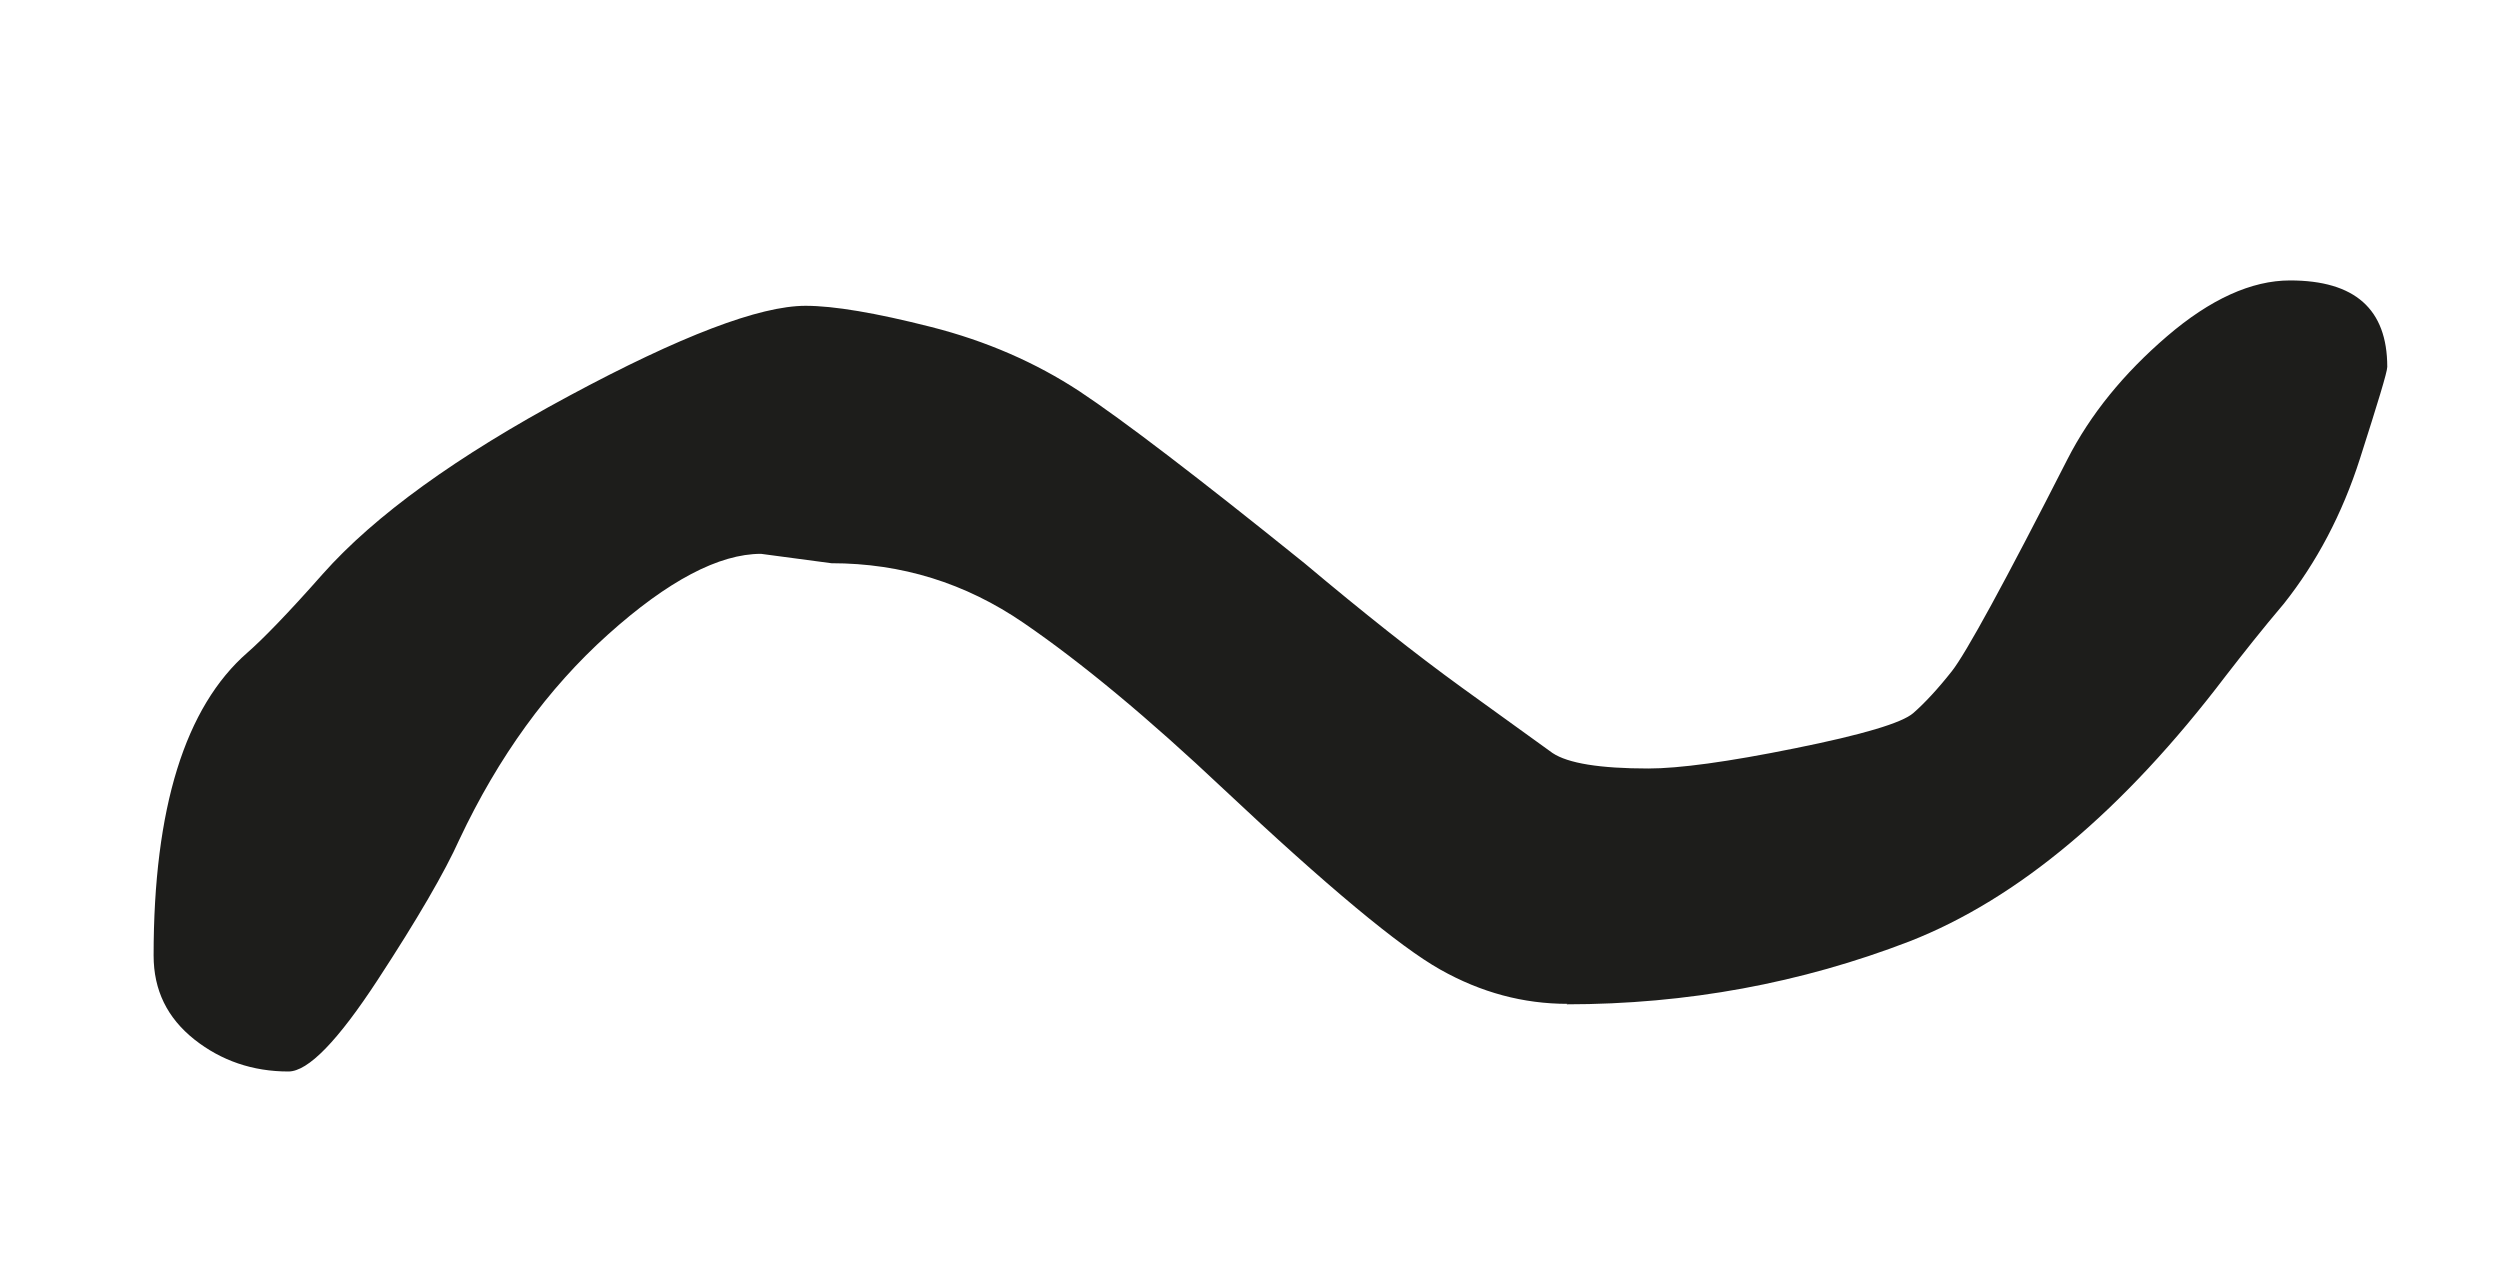 <svg viewBox="0 0 53.22 27.11" xmlns="http://www.w3.org/2000/svg" data-name="Ebene 1" id="Ebene_1">
  <defs>
    <style>
      .cls-1 {
        fill: #1d1d1b;
      }
    </style>
  </defs>
  <path d="M33.37,21.37c-.94,0-1.84-.24-2.71-.73-.87-.49-2.41-1.77-4.61-3.84-1.6-1.51-3.02-2.69-4.26-3.54s-2.6-1.27-4.09-1.27l-1.5-.2c-.89,0-1.98.57-3.26,1.72-1.28,1.15-2.33,2.6-3.16,4.36-.31.69-.89,1.69-1.74,2.99-.85,1.3-1.48,1.95-1.9,1.95-.76,0-1.43-.23-2-.68-.58-.46-.87-1.05-.87-1.79,0-3.14.67-5.29,2-6.45.31-.27.85-.82,1.6-1.67,1.11-1.25,2.86-2.51,5.24-3.79,2.38-1.28,4.06-1.92,5.04-1.92.6,0,1.49.15,2.67.45,1.18.3,2.23.76,3.16,1.37.92.61,2.52,1.83,4.79,3.66,1.25,1.05,2.36,1.93,3.34,2.64l1.94,1.4c.33.22,1.01.33,2.04.33.65,0,1.69-.14,3.12-.43,1.44-.29,2.28-.54,2.52-.75s.52-.51.82-.89c.3-.38,1.12-1.88,2.46-4.51.49-.96,1.2-1.83,2.12-2.62.92-.79,1.8-1.19,2.62-1.19,1.38,0,2.07.61,2.07,1.84,0,.11-.2.76-.58,1.95s-.93,2.22-1.62,3.09c-.45.53-.86,1.05-1.24,1.54-2.18,2.87-4.43,4.75-6.73,5.65-2.31.89-4.74,1.34-7.3,1.34Z" class="cls-1"></path>
</svg>